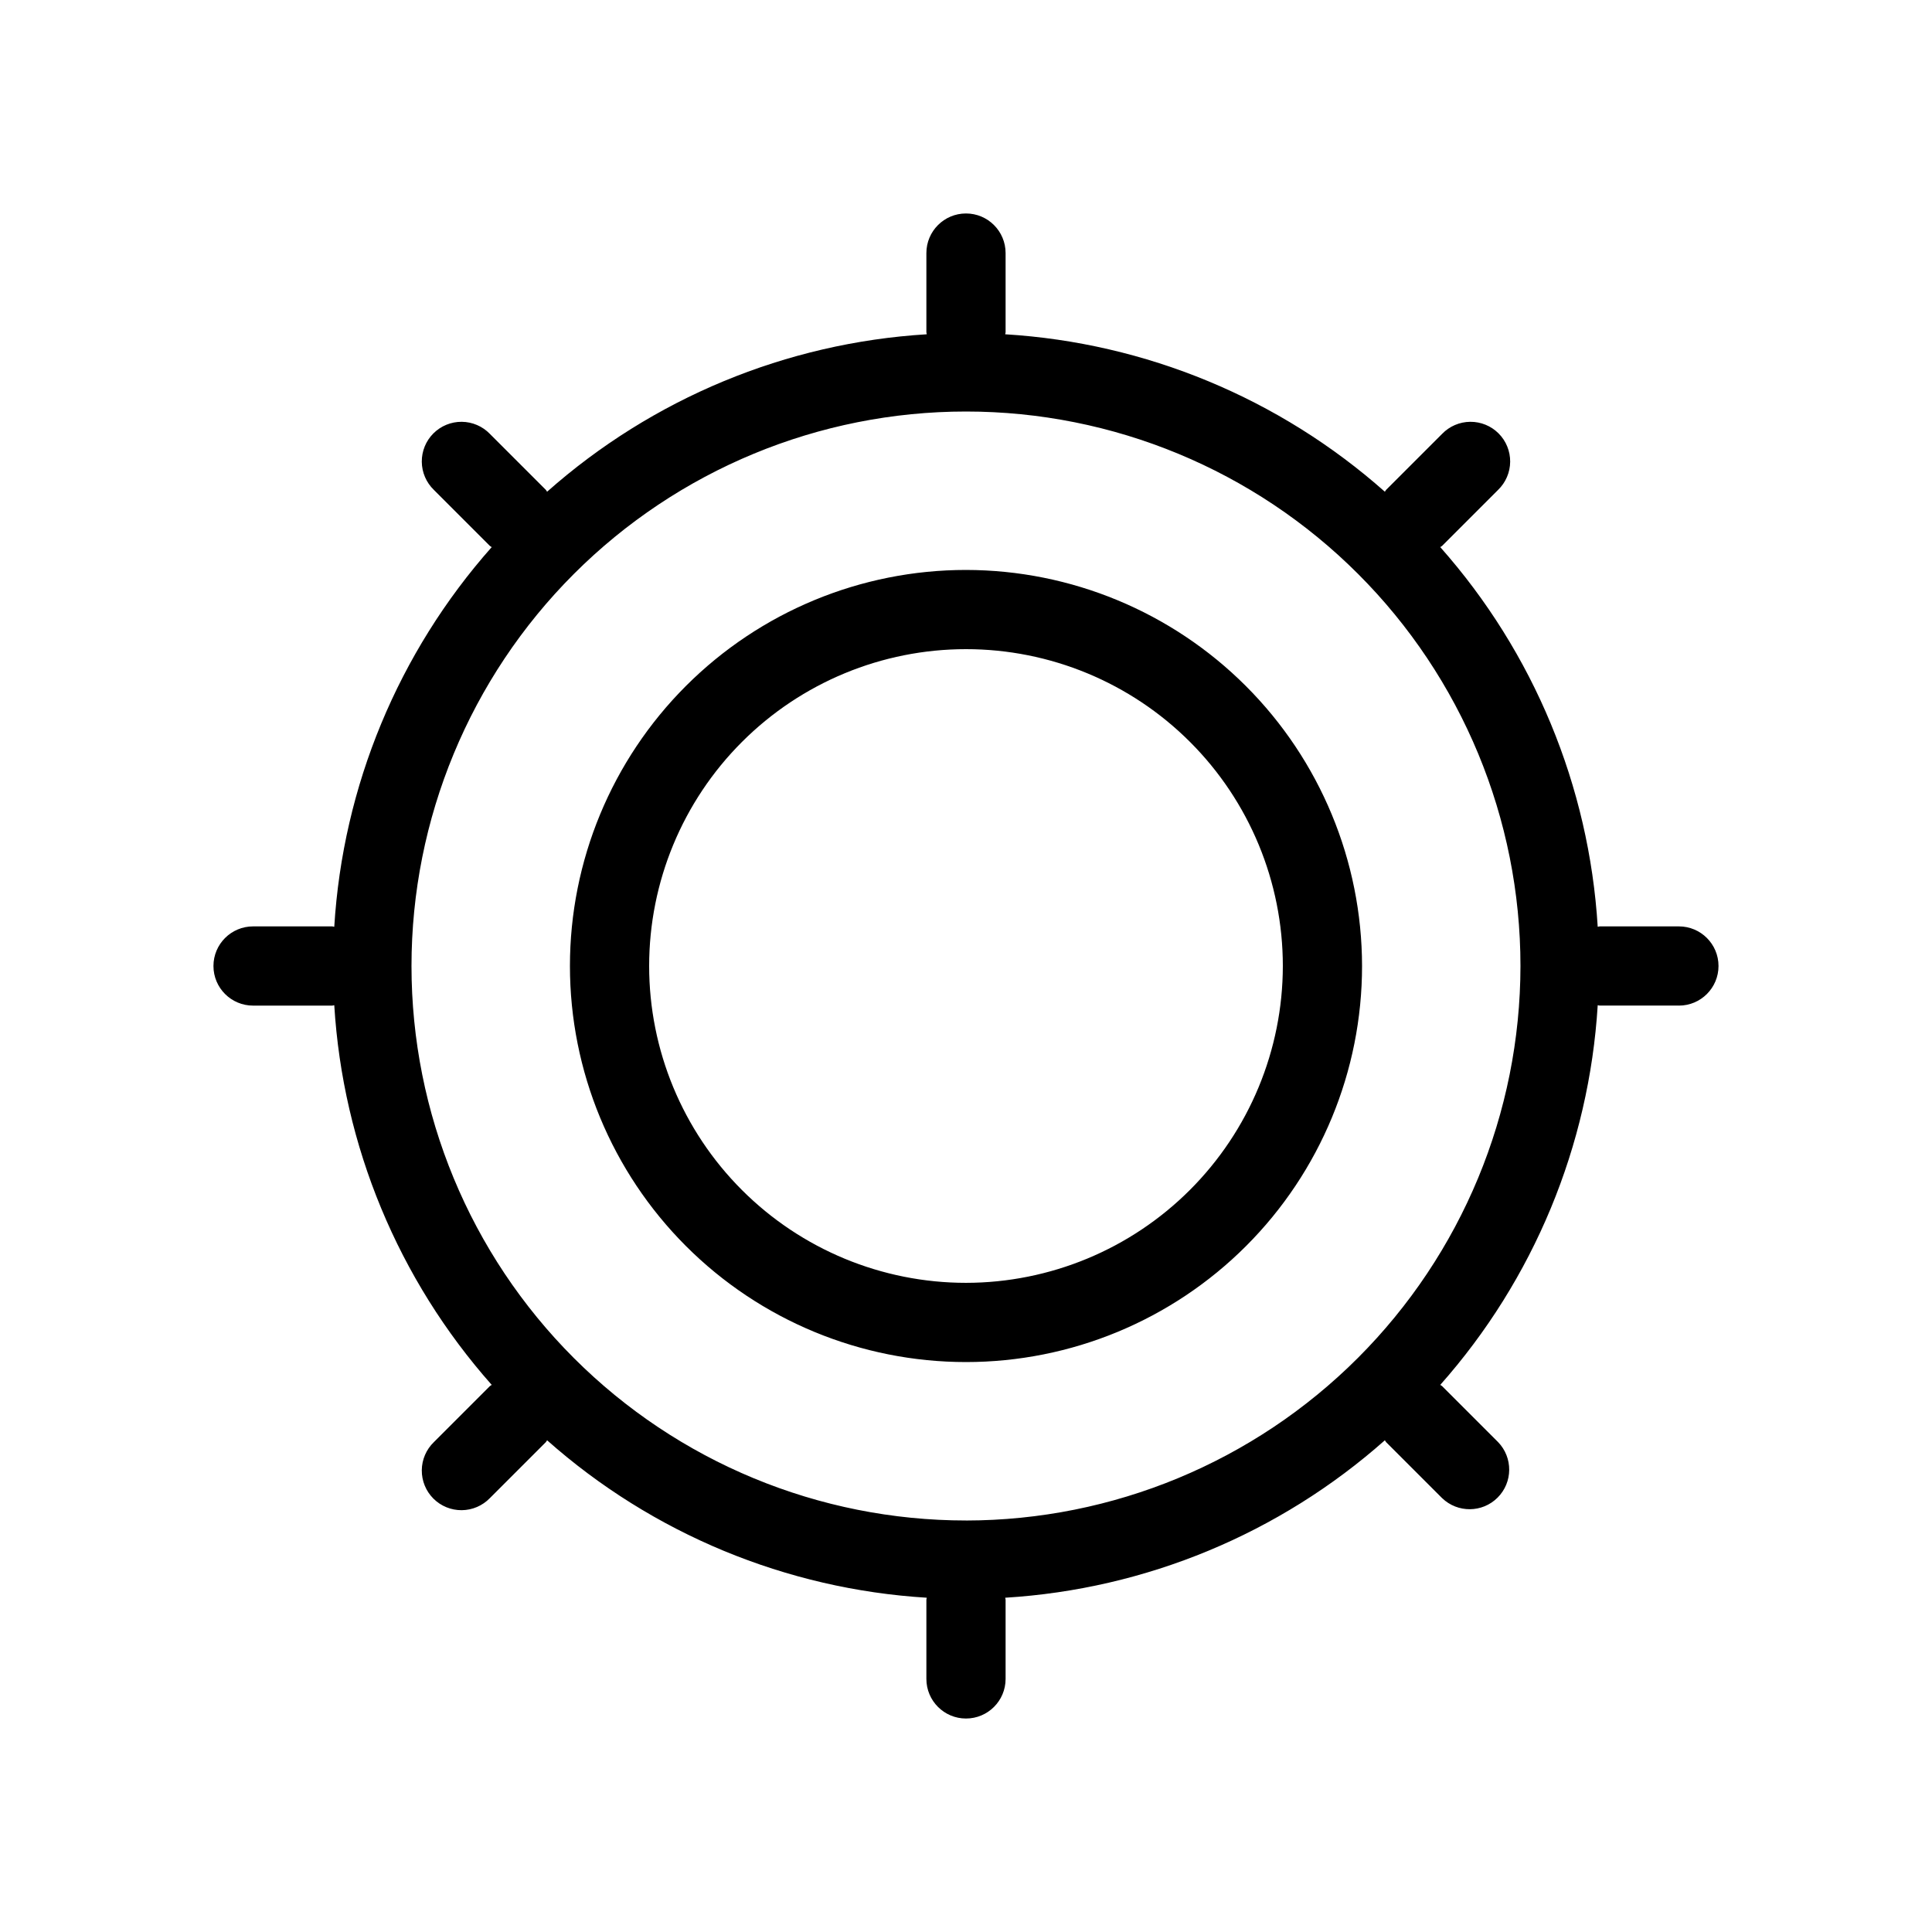 <?xml version="1.0" encoding="UTF-8"?>
<!-- Uploaded to: SVG Repo, www.svgrepo.com, Generator: SVG Repo Mixer Tools -->
<svg fill="#000000" width="800px" height="800px" version="1.1" viewBox="144 144 512 512" xmlns="http://www.w3.org/2000/svg">
 <path d="m400 295.04c-27.84 0-54.535 11.059-74.219 30.742s-30.742 46.379-30.742 74.219c0 27.836 11.059 54.531 30.742 74.215 19.684 19.688 46.379 30.742 74.219 30.742 27.836 0 54.531-11.055 74.215-30.742 19.688-19.684 30.742-46.379 30.742-74.215-0.031-27.828-11.102-54.508-30.777-74.184-19.676-19.676-46.355-30.746-74.18-30.777zm0 188.93v-0.004c-22.27 0-43.629-8.844-59.375-24.594-15.75-15.746-24.594-37.102-24.594-59.371s8.844-43.629 24.594-59.375c15.746-15.75 37.105-24.594 59.375-24.594s43.625 8.844 59.371 24.594c15.75 15.746 24.594 37.105 24.594 59.375-0.023 22.262-8.879 43.602-24.621 59.344s-37.082 24.598-59.344 24.621zm188.93-94.465h-20.996c-0.188 0-0.344 0.098-0.527 0.105h0.004c-2.277-37.258-16.965-72.684-41.727-100.62 0.148-0.133 0.34-0.18 0.484-0.32l14.84-14.84c2.023-1.957 3.18-4.644 3.203-7.461 0.023-2.812-1.082-5.519-3.074-7.512-1.988-1.992-4.695-3.098-7.512-3.074-2.816 0.023-5.504 1.18-7.457 3.203l-14.84 14.84c-0.145 0.145-0.188 0.336-0.32 0.484l-0.004 0.004c-27.934-24.762-63.355-39.453-100.62-41.727 0.012-0.188 0.109-0.34 0.109-0.527v-20.992c0-5.797-4.699-10.496-10.496-10.496s-10.496 4.699-10.496 10.496v20.992c0 0.188 0.098 0.344 0.105 0.527-37.258 2.273-72.684 16.965-100.62 41.727-0.133-0.148-0.18-0.34-0.32-0.484l-14.84-14.84v-0.004c-1.957-2.023-4.644-3.18-7.461-3.203-2.812-0.023-5.519 1.082-7.512 3.074s-3.098 4.699-3.074 7.512c0.023 2.816 1.18 5.504 3.203 7.461l14.84 14.84c0.145 0.145 0.336 0.188 0.484 0.32h0.004c-24.762 27.934-39.453 63.359-41.727 100.62-0.188-0.012-0.34-0.105-0.527-0.105h-20.992c-5.797 0-10.496 4.699-10.496 10.496s4.699 10.496 10.496 10.496h20.992c0.188 0 0.344-0.098 0.527-0.105v-0.004c2.273 37.262 16.965 72.684 41.727 100.62-0.148 0.133-0.34 0.18-0.484 0.32l-14.844 14.844c-2.023 1.953-3.18 4.641-3.203 7.457-0.023 2.816 1.082 5.523 3.074 7.512 1.992 1.992 4.699 3.098 7.512 3.074 2.816-0.023 5.504-1.18 7.461-3.203l14.84-14.84c0.145-0.145 0.188-0.336 0.32-0.484 27.934 24.762 63.359 39.449 100.62 41.727-0.012 0.184-0.105 0.336-0.105 0.523v20.992c0 5.797 4.699 10.496 10.496 10.496s10.496-4.699 10.496-10.496v-20.992c0-0.188-0.098-0.344-0.105-0.527l-0.004 0.004c37.262-2.277 72.684-16.965 100.62-41.727 0.133 0.148 0.18 0.34 0.32 0.484l14.84 14.84h0.004c4.117 3.977 10.664 3.922 14.711-0.129 4.051-4.047 4.106-10.594 0.129-14.711l-14.84-14.84c-0.145-0.145-0.336-0.188-0.484-0.32v-0.004c24.762-27.934 39.449-63.355 41.727-100.62 0.184 0.012 0.34 0.105 0.527 0.105h20.992l-0.004 0.004c5.797 0 10.496-4.699 10.496-10.496s-4.699-10.496-10.496-10.496zm-188.93 157.44c-38.973 0-76.348-15.48-103.91-43.039-27.559-27.555-43.039-64.934-43.039-103.9 0-38.973 15.48-76.348 43.039-103.91s64.934-43.039 103.91-43.039c38.969 0 76.348 15.48 103.9 43.039 27.559 27.559 43.039 64.934 43.039 103.91-0.043 38.957-15.539 76.309-43.086 103.86s-64.898 43.043-103.86 43.086z"/>
</svg>